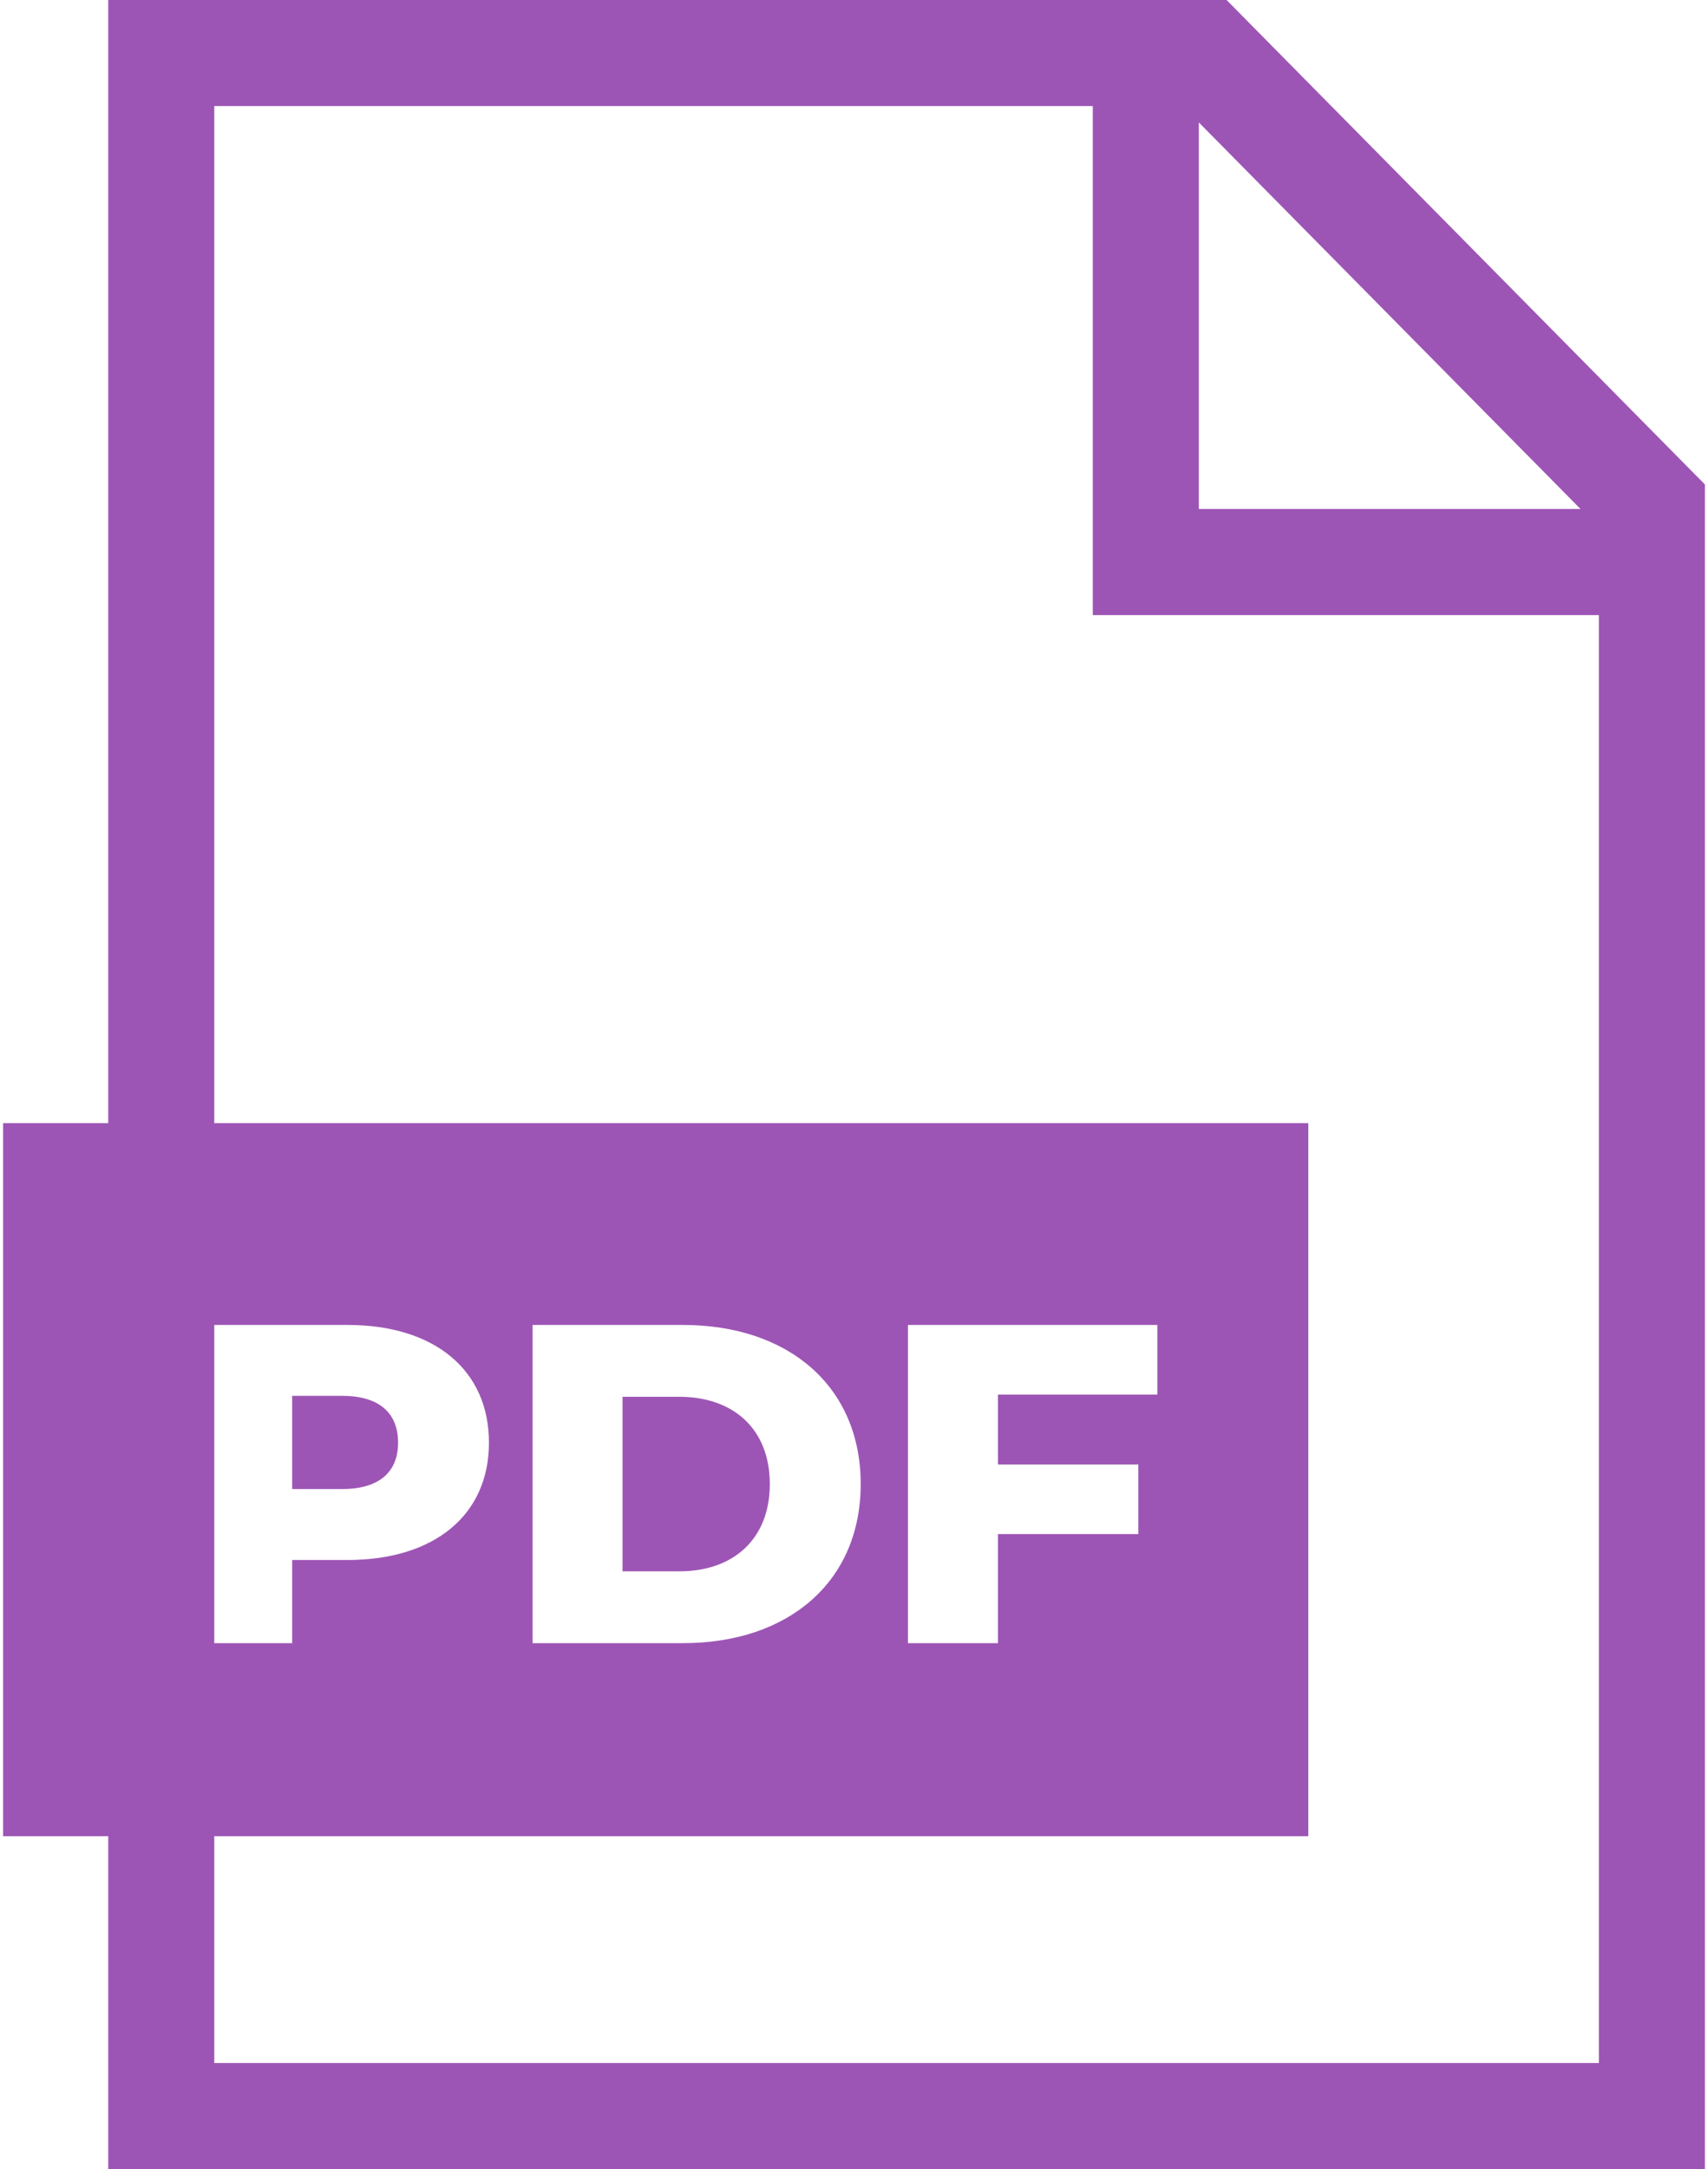 <?xml version="1.0" encoding="UTF-8"?> <!-- Creator: CorelDRAW X7 --> <svg xmlns="http://www.w3.org/2000/svg" xmlns:xlink="http://www.w3.org/1999/xlink" xml:space="preserve" width="89px" height="113px" style="shape-rendering:geometricPrecision; text-rendering:geometricPrecision; image-rendering:optimizeQuality; fill-rule:evenodd; clip-rule:evenodd" viewBox="0 0 25261 32189"> <defs> <style type="text/css"> <![CDATA[ .fil0 {fill:#9D55B5;fill-rule:nonzero} ]]> </style> </defs> <g id="Слой_x0020_1">  <path class="fil0" d="M2348 0l13827 0 787 0 873 0 326 0 234 237 6638 6722 228 230 0 320 0 832 0 787 0 22274 0 787 -787 0 -22126 0 -787 0 0 -787 0 -4153 -1561 0 0 -10582 1561 0 0 -15880 0 -787 787 0zm787 16667l16239 0 0 10582 -16239 0 0 3366 20552 0 0 -21487 -6725 0 -787 0 0 -787 0 -6767 -13040 0 0 15093zm1979 2995l-1979 0 0 4722 1156 0 0 -1234 823 0c1289,0 2098,-668 2098,-1741 0,-1079 -809,-1747 -2098,-1747zm-81 2435l-742 0 0 -1383 742 0c554,0 830,257 830,695 0,432 -276,688 -830,688zm2827 2287l2233 0c1564,0 2637,-911 2637,-2361 0,-1450 -1073,-2361 -2637,-2361l-2233 0 0 4722zm1335 -1066l0 -2590 843 0c803,0 1343,479 1343,1295 0,816 -540,1295 -1343,1295l-843 0zm7939 -2623l0 -1033 -3703 0 0 4722 1336 0 0 -1619 2084 0 0 -1032 -2084 0 0 -1038 2367 0zm615 -18878l0 5736 5665 0 -5665 -5736z"></path> </g> </svg> 
